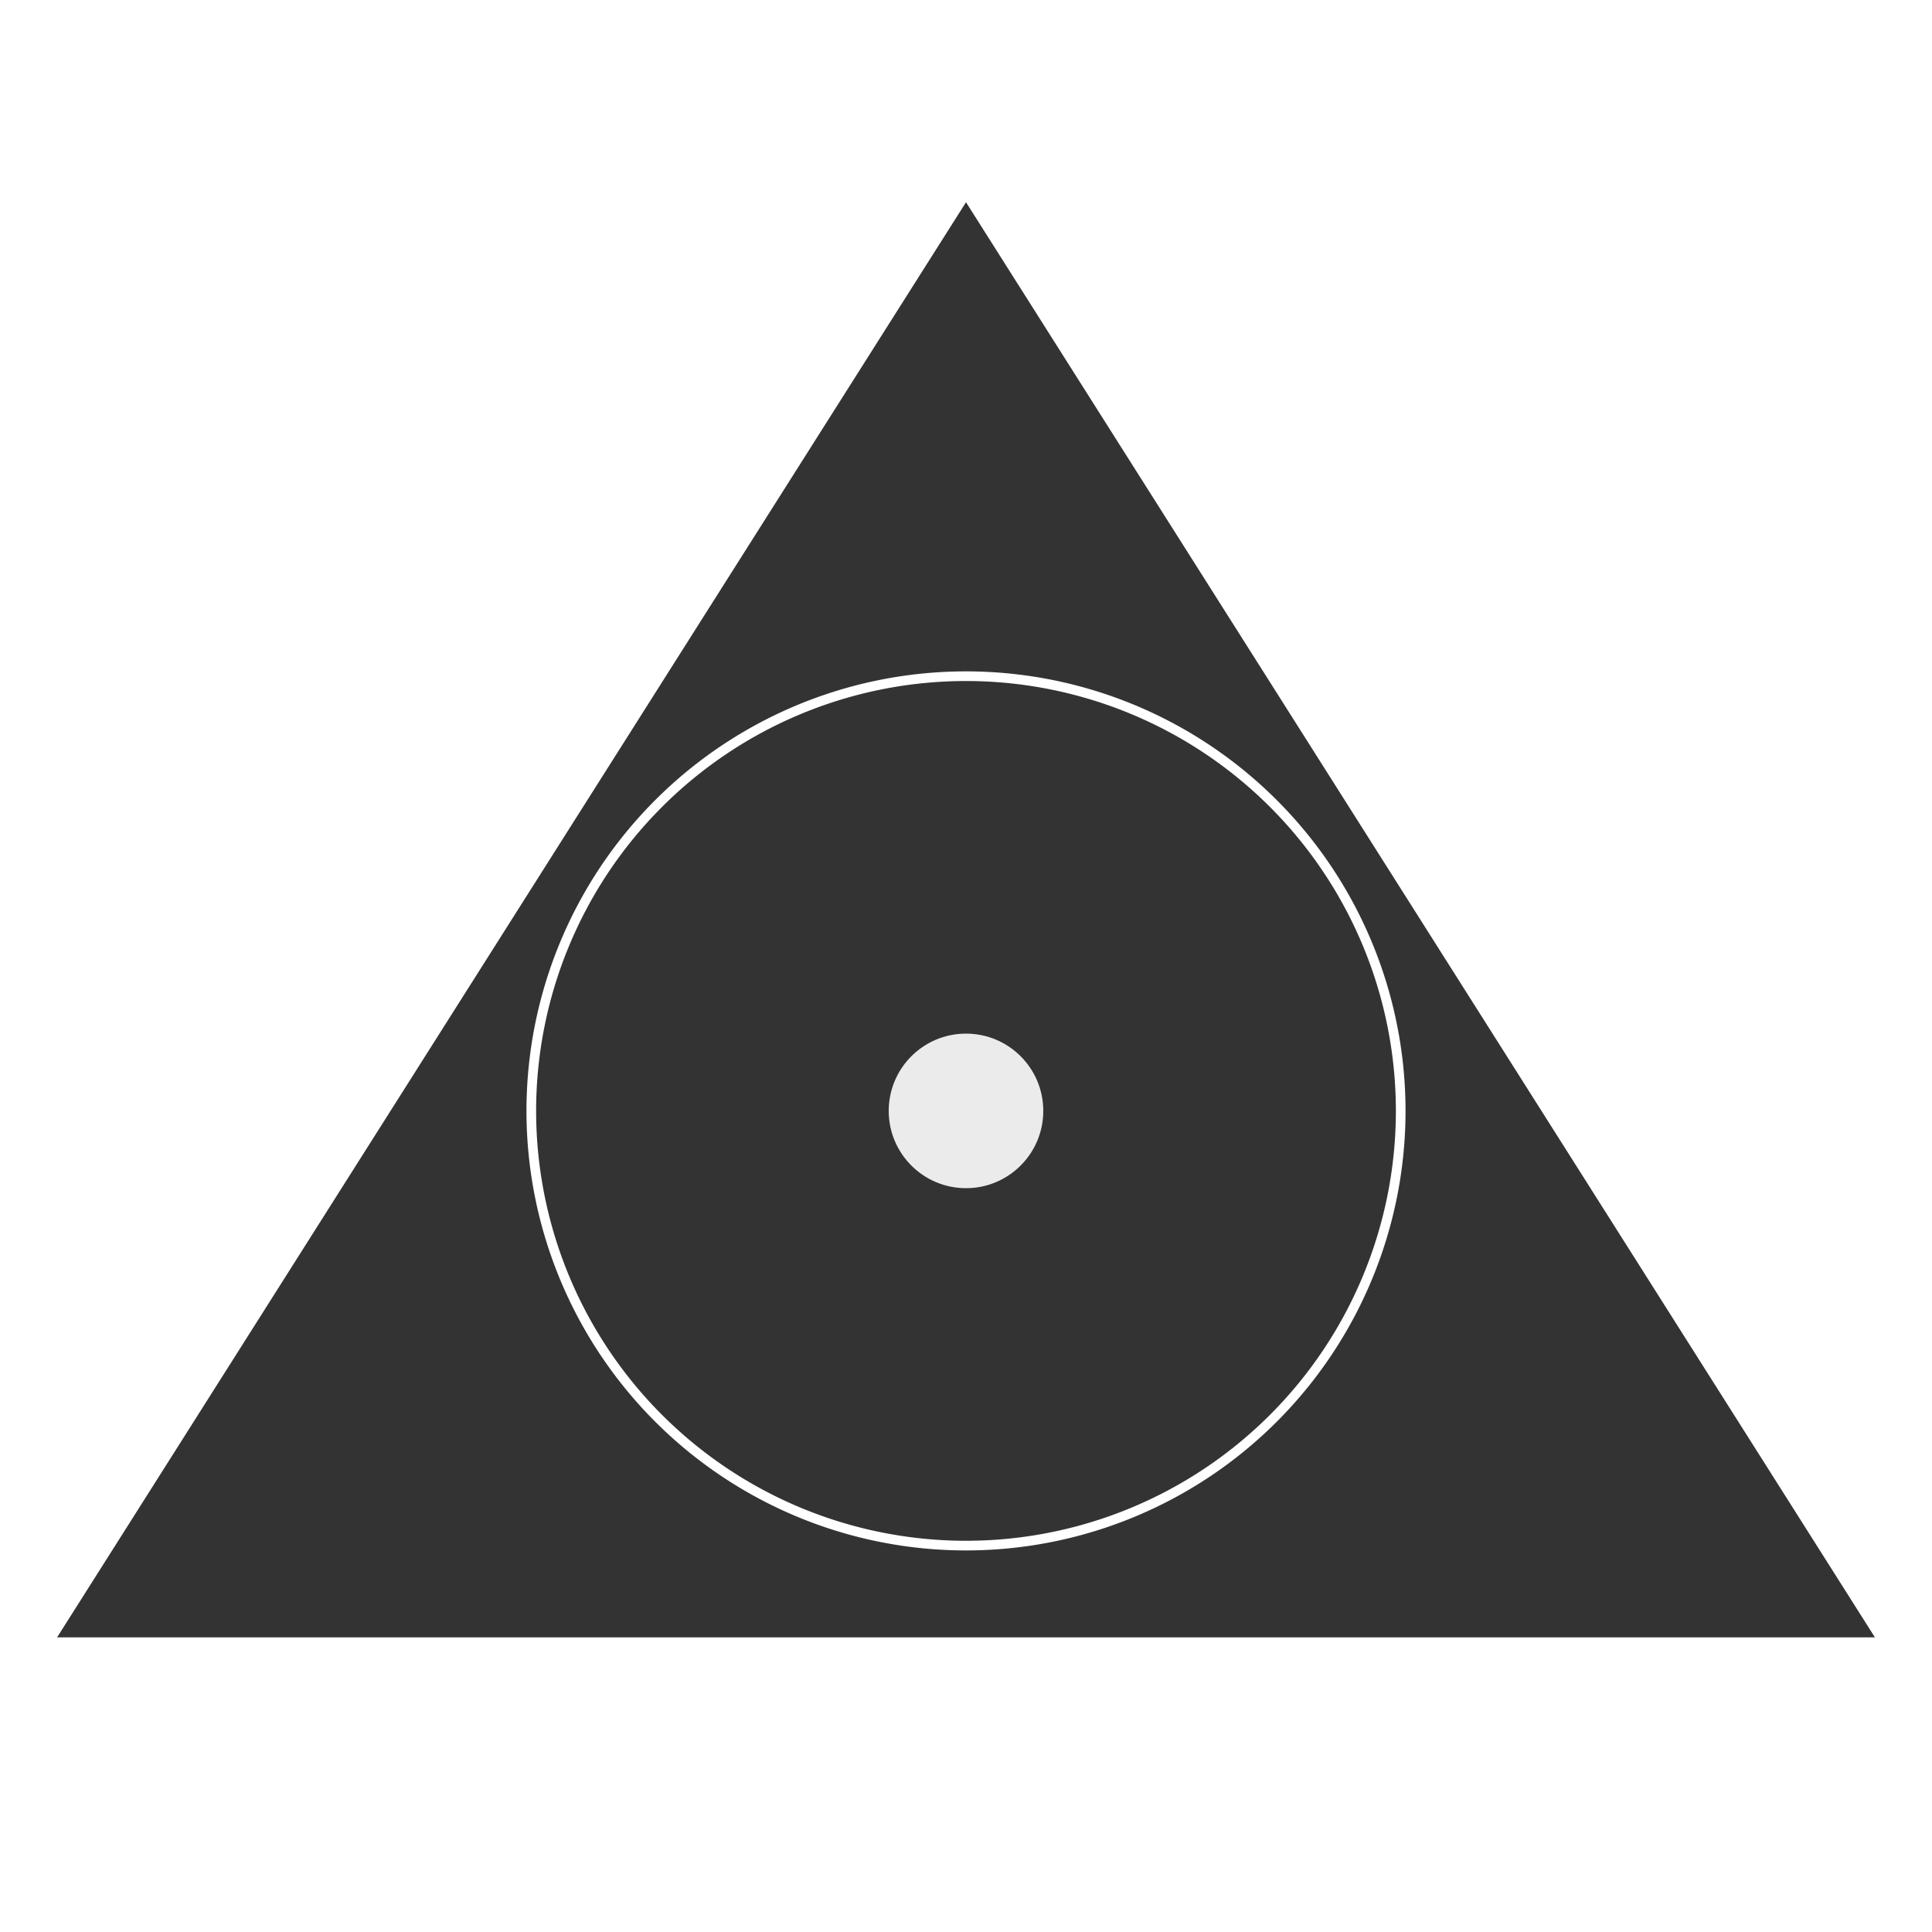 <?xml version="1.0" encoding="UTF-8"?>
<svg xmlns="http://www.w3.org/2000/svg" viewBox="0 0 200 200" preserveAspectRatio="xMidYMid meet">
  <defs>
    <filter id="glow" x="-30%" y="-30%" width="160%" height="160%">
      <feGaussianBlur stdDeviation="5" result="blur"/>
      <feComposite in="SourceGraphic" in2="blur" operator="over"/>
    </filter>
  </defs>
  <g>
    <circle cx="100" cy="100" r="90" fill="#fff"/>
  </g>
  <g transform="translate(100,100)" filter="url(#glow)">
    <path d="M 0 -80 L 95 70 L -95 70 Z" fill="#333" stroke="#fff" strokeWidth="4"/>
    <g transform="translate(0, 15)">
      <path d="M 0 -45 A 45 45 0 1 1 0 45 A 45 45 0 1 1 0 -45" fill="none" stroke="#fff" strokeWidth="5" strokeLinecap="round" strokeDasharray="235 55"/>
    </g>
    <circle cx="0" cy="15" r="8" fill="#fff" opacity="0.9"/>
  </g>
</svg>
